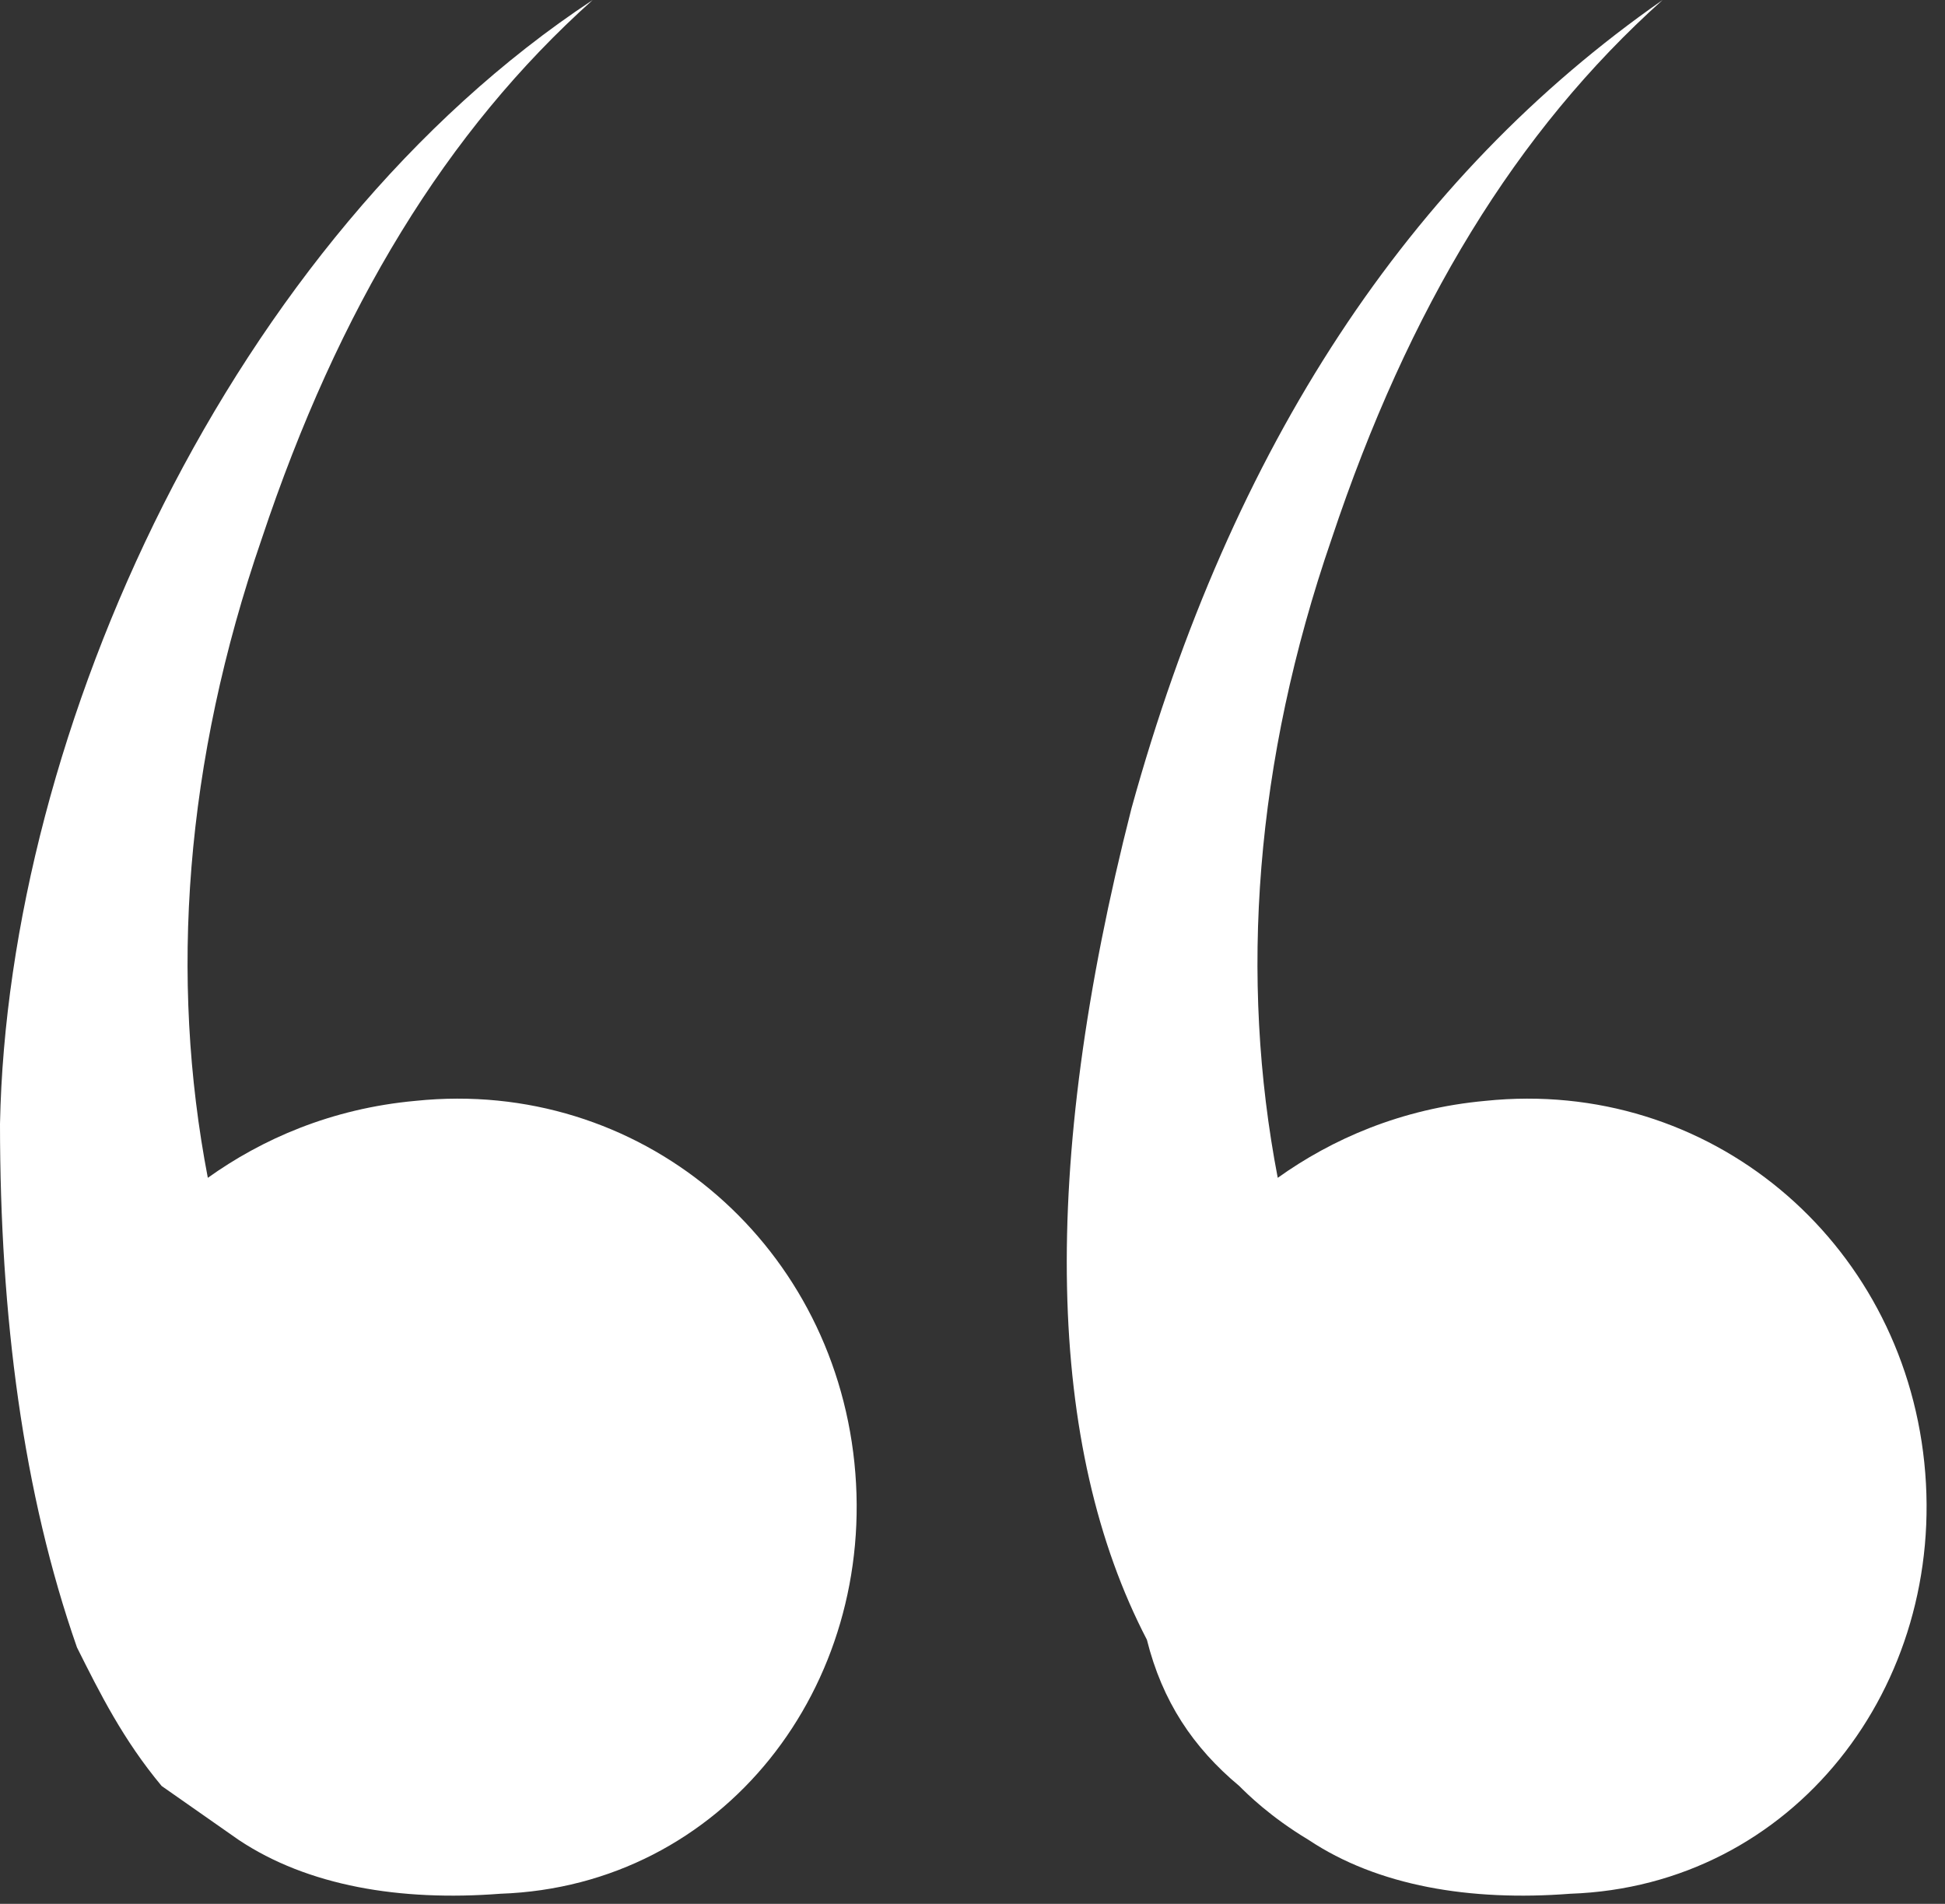 <svg width="47" height="46" viewBox="0 0 47 46" fill="none" xmlns="http://www.w3.org/2000/svg">
<rect x="0" y="0" width="47" height="46" fill="#333333" stroke="none"/>
<path d="M10.044 26.598C7.998 26.784 6.324 27.528 5.022 28.458C4.092 23.622 4.464 18.414 6.324 13.02C8.184 7.44 10.788 3.162 14.322 0C5.58 5.766 0.186 17.67 0 27.156C0 31.806 0.558 36.084 1.86 39.804C2.418 40.92 2.976 42.036 3.906 43.152L5.766 44.454C7.44 45.57 9.672 45.942 12.09 45.756C17.484 45.57 21.204 40.734 20.646 35.34C20.088 29.946 15.438 26.04 10.044 26.598ZM37.944 45.756C43.338 45.57 47.058 40.734 46.5 35.34C45.942 29.946 41.292 26.04 35.898 26.598C33.852 26.784 32.178 27.528 30.876 28.458C29.946 23.622 30.318 18.414 32.178 13.02C34.038 7.44 36.642 3.162 40.176 0C34.038 4.278 29.76 10.788 27.342 19.53C25.11 28.272 25.296 34.968 27.714 39.618C28.086 41.106 28.83 42.222 29.946 43.152C30.132 43.338 30.69 43.896 31.62 44.454C33.294 45.57 35.526 45.942 37.944 45.756Z" fill="white"/>
</svg>

